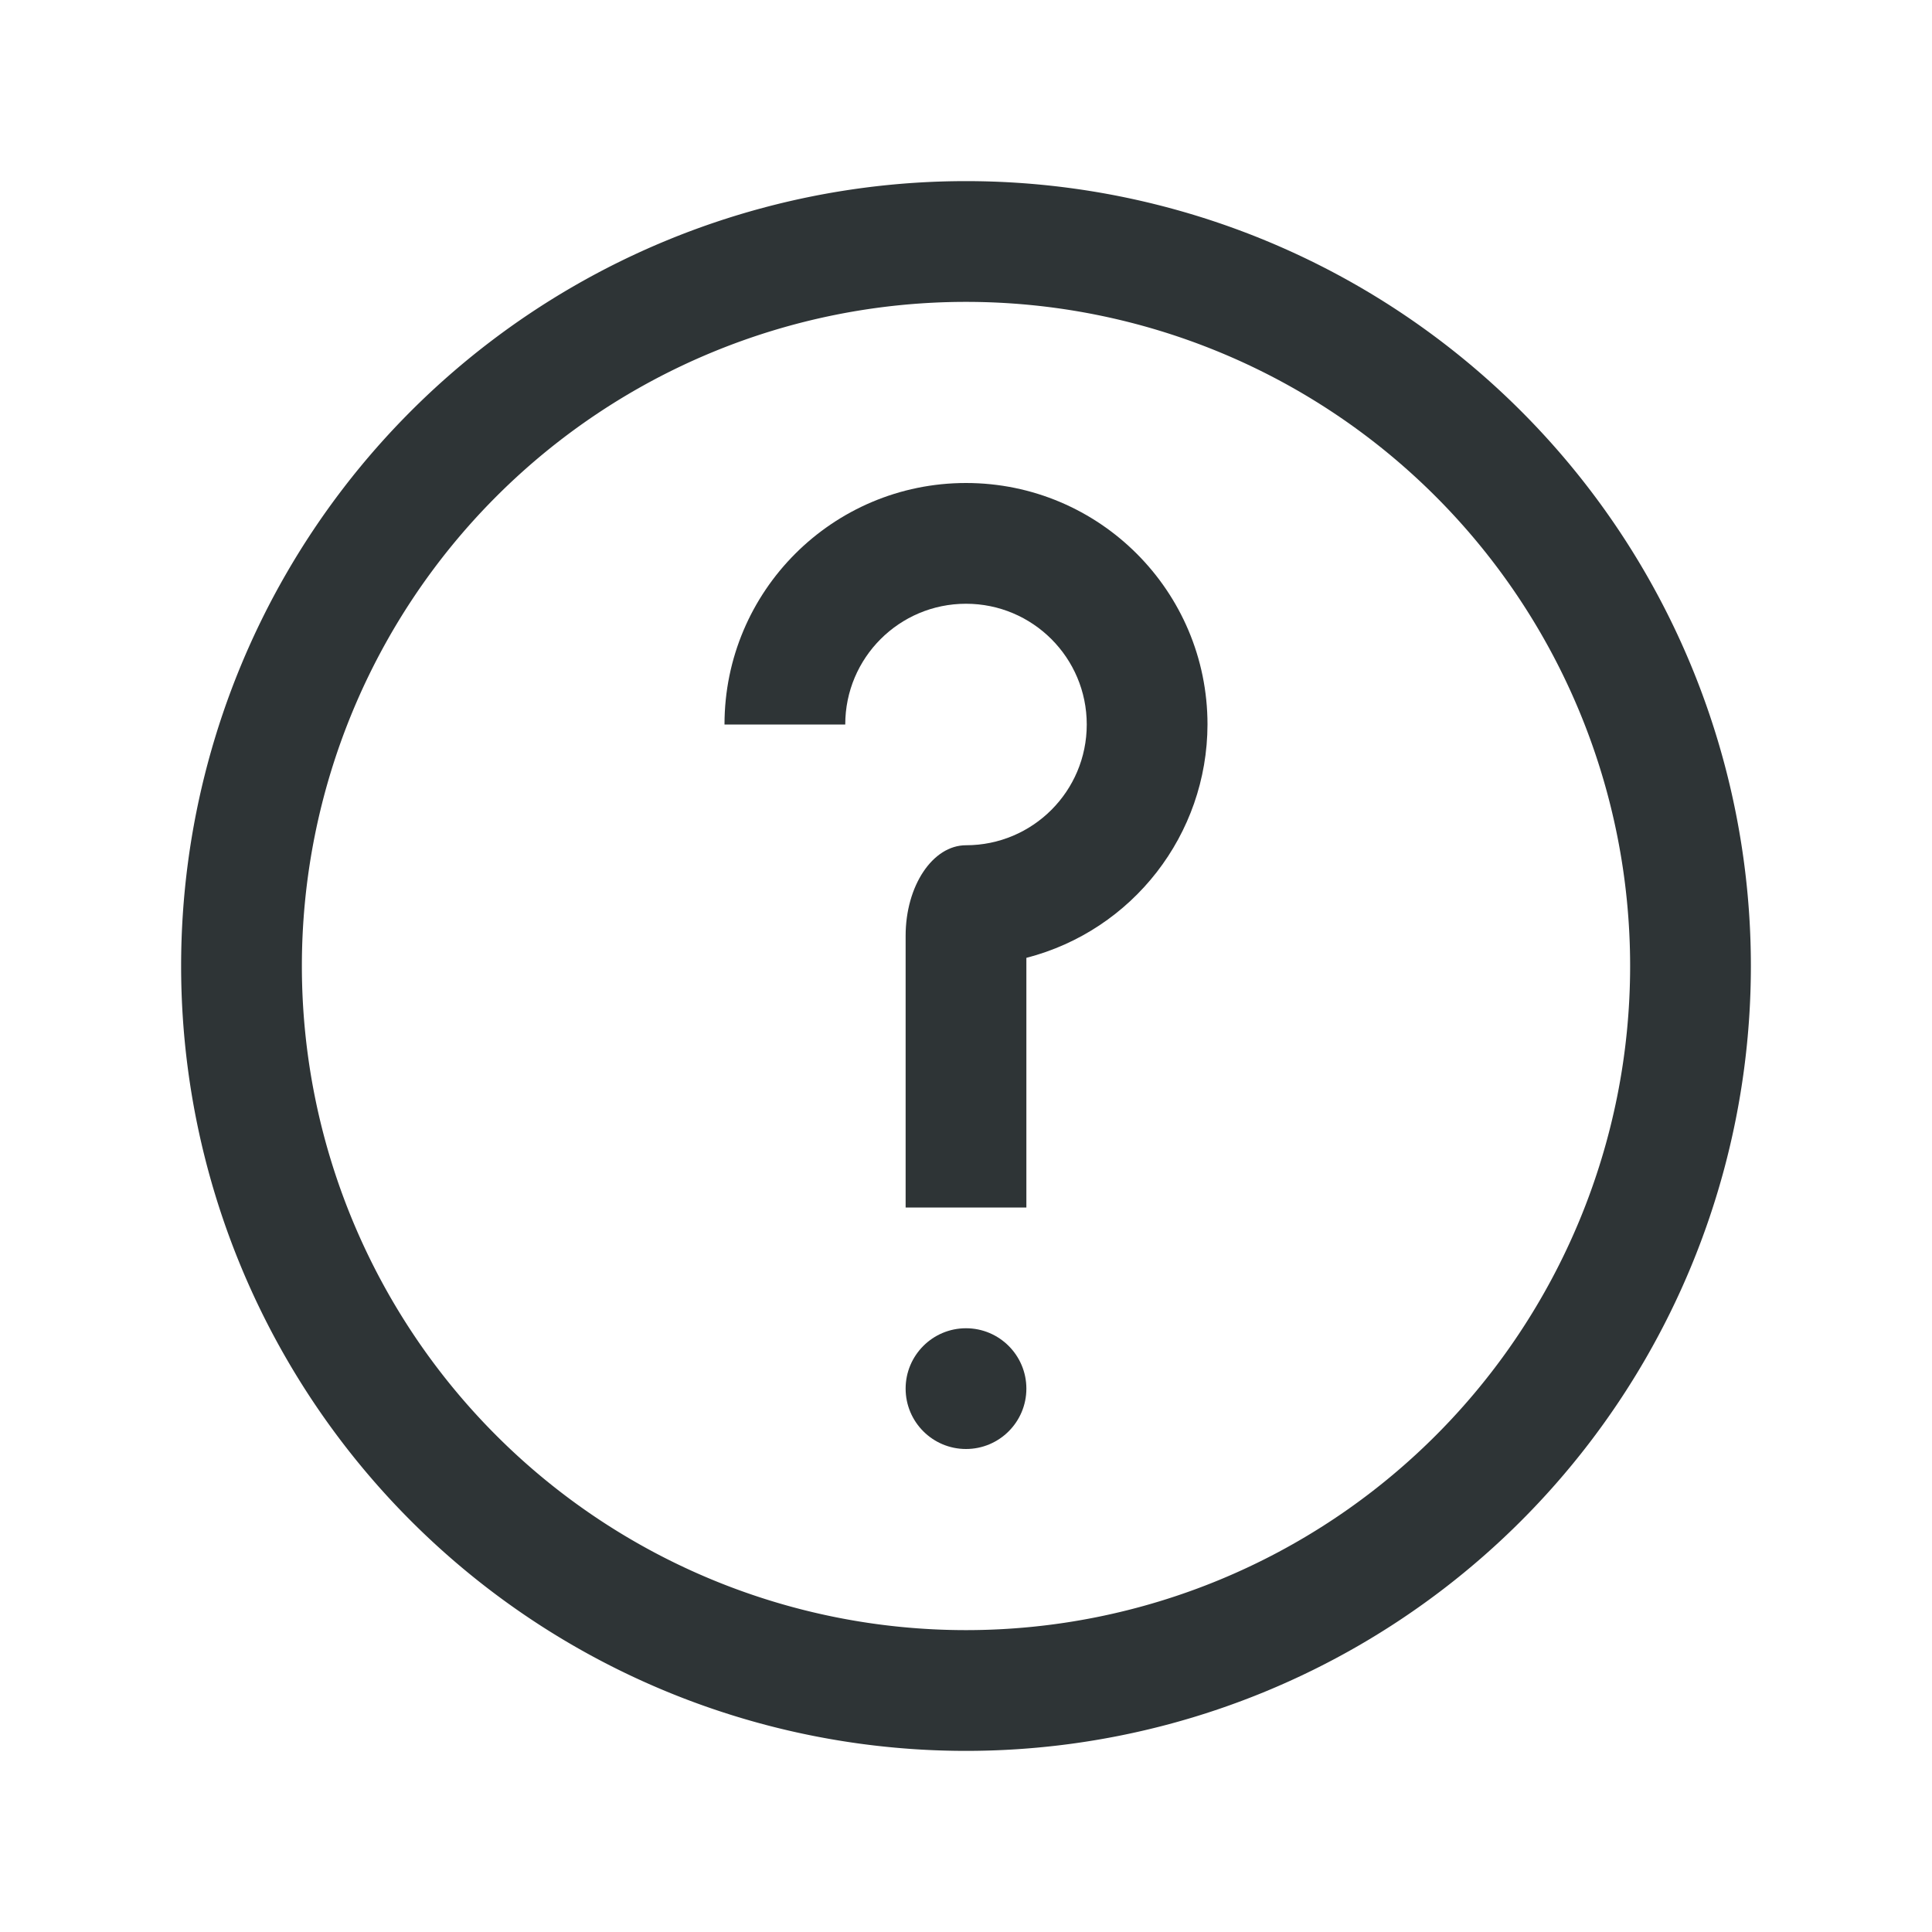<svg viewBox="0 0 32 32" xmlns="http://www.w3.org/2000/svg"><g fill="#2e3436"><path d="m16 3a13 13 0 0 0 -13 13 13 13 0 0 0 13 13 13 13 0 0 0 13-13 13 13 0 0 0 -13-13zm0 2a11 11 0 0 1 11 11 11 11 0 0 1 -11 11 11 11 0 0 1 -11-11 11 11 0 0 1 11-11z"/><path d="m16 8c-2.209 0-4 1.791-4 4h2c0-1.105.895-2 2-2s2 .895 2 2-.895 2-2 2c-.552 0-1 .672-1 1.5v.5 4h2v-4-.135c1.763-.455 2.996-2.044 3-3.865 0-2.209-1.791-4-4-4zm0 14c-.552 0-1 .448-1 1s.448 1 1 1 1-.448 1-1-.448-1-1-1z"/></g></svg>